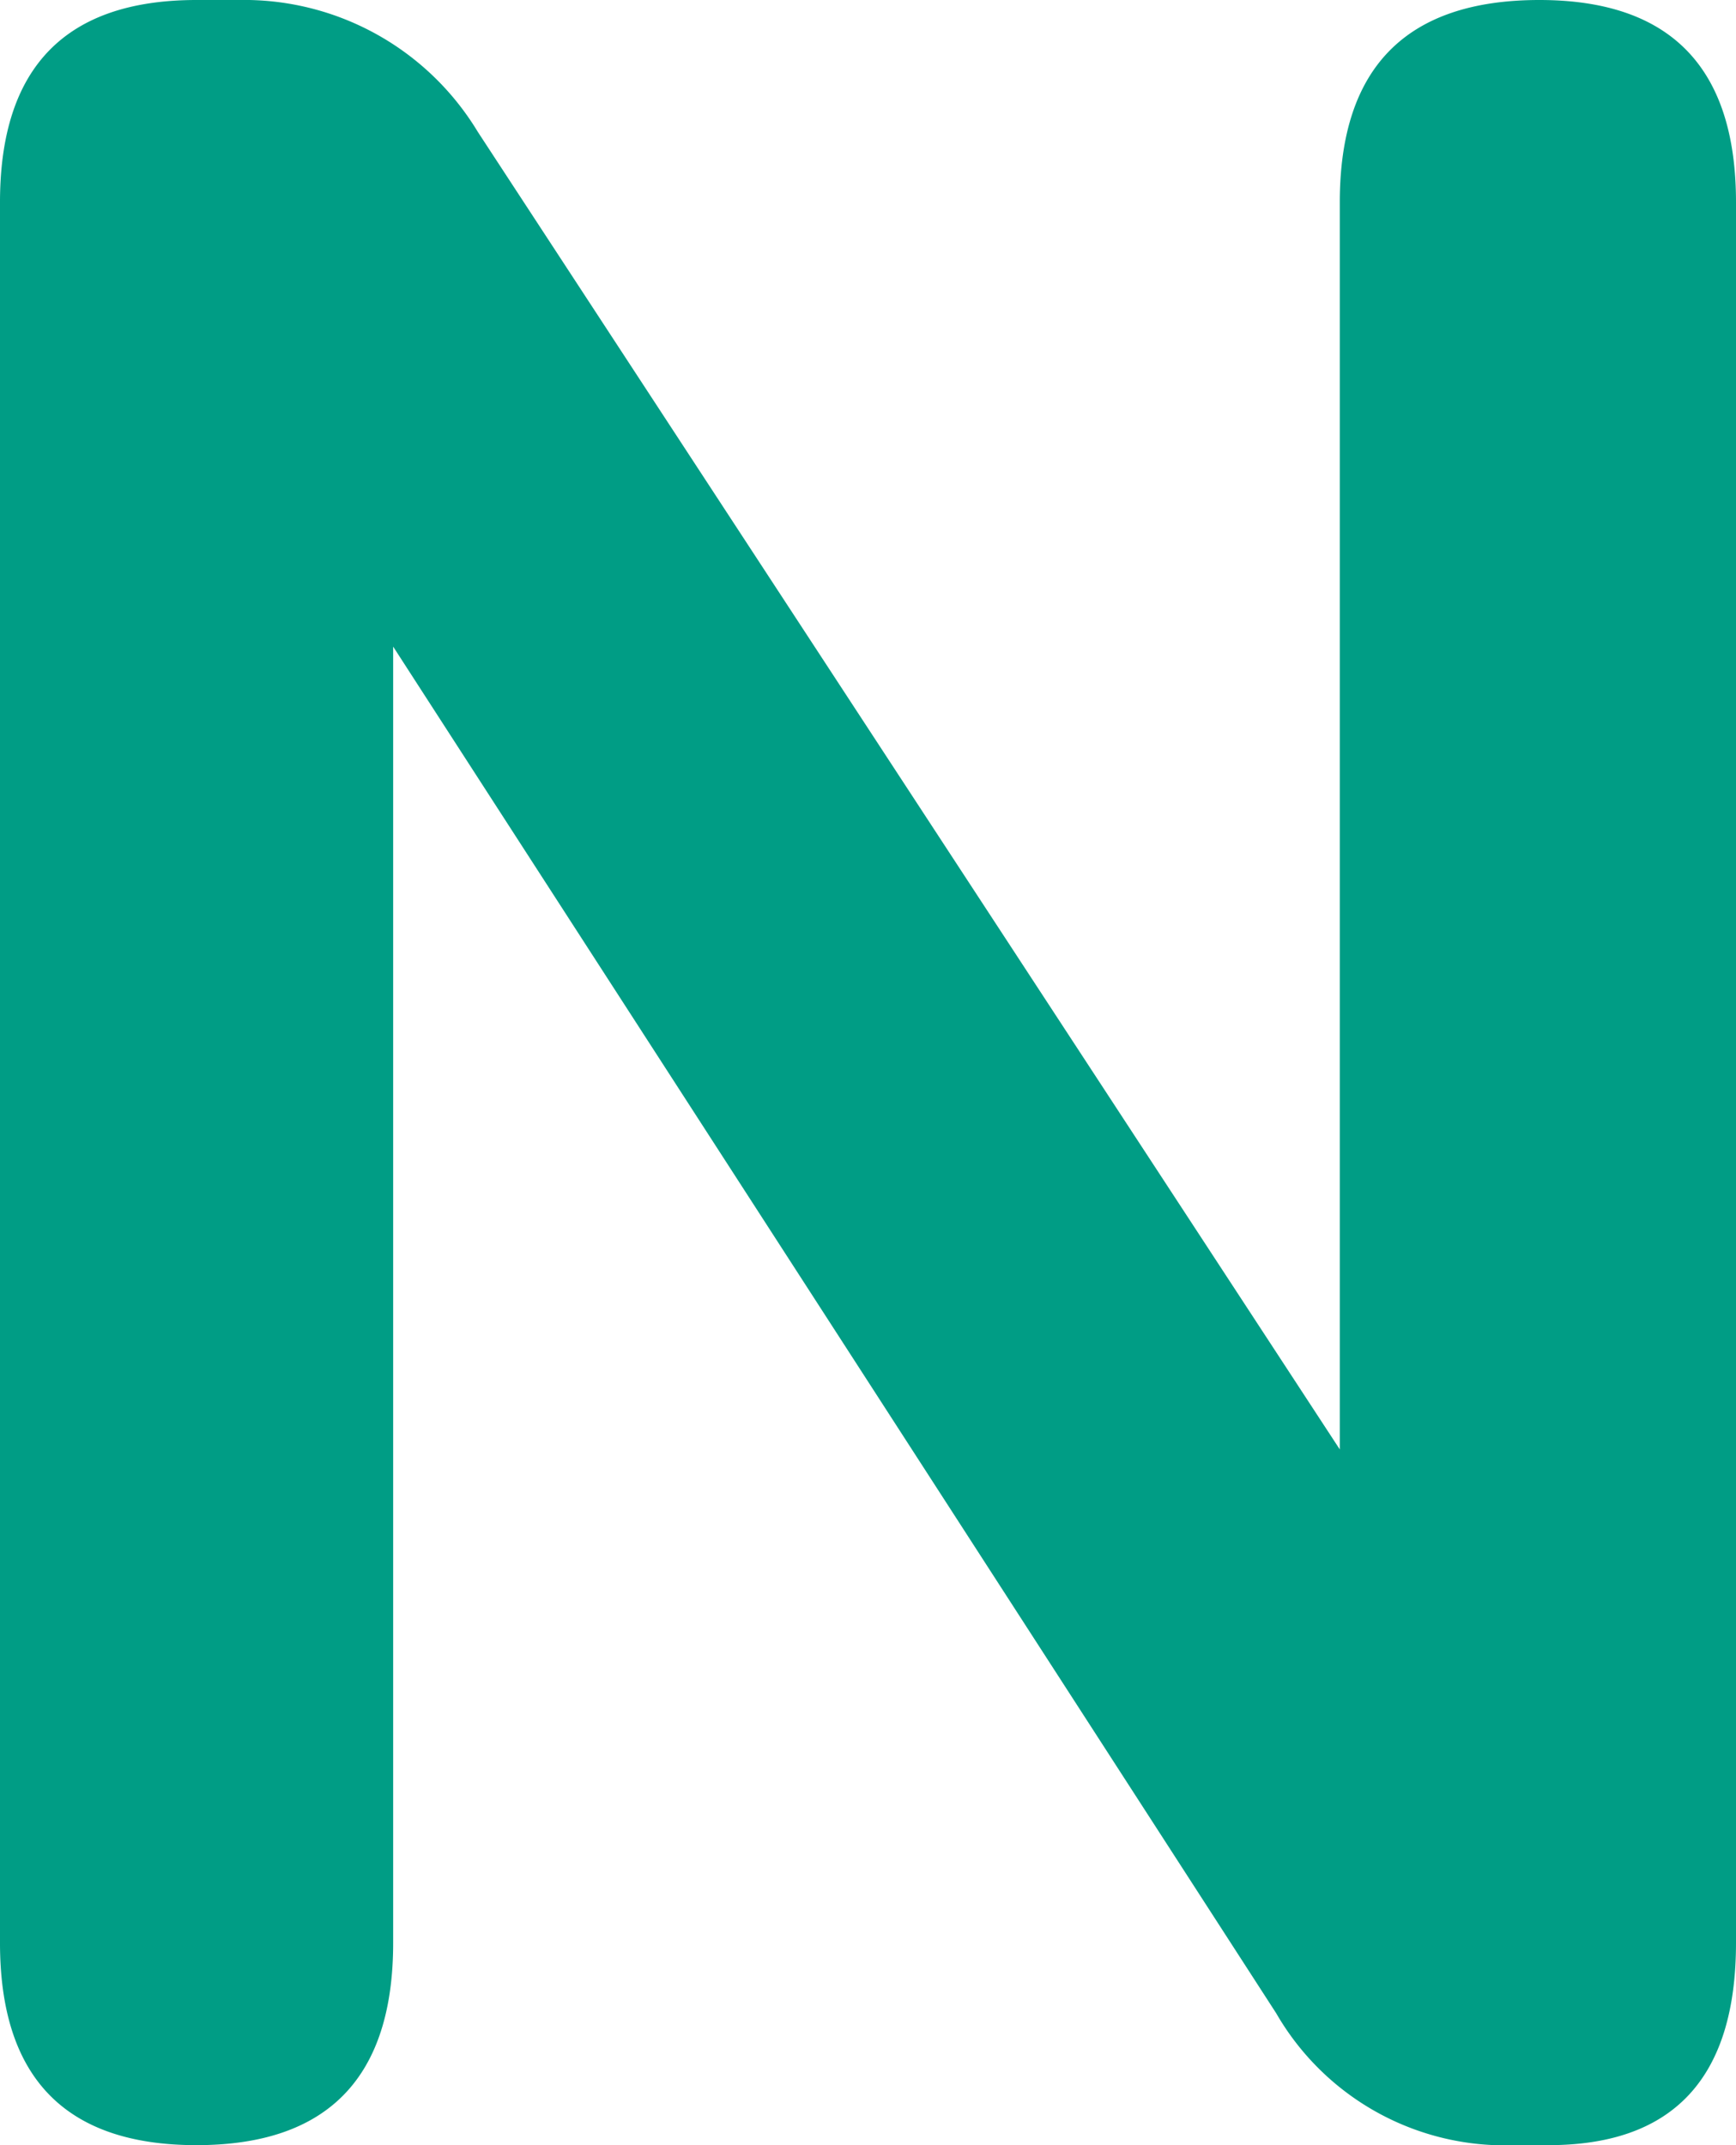<svg xmlns="http://www.w3.org/2000/svg" width="59.905" height="74" viewBox="0 0 59.905 74">
  <path id="パス_466" data-name="パス 466" d="M10.8,32Q4.02,32,4.02,25.023V-35.023Q4.02-42,10.8-42h1.461a9.424,9.424,0,0,1,8.245,4.546L50.253,8V-35.023Q50.253-42,57.141-42q6.784,0,6.784,6.977V25.023Q63.925,32,57.454,32H56.306a9.112,9.112,0,0,1-8.245-4.546L17.587-19.694V25.023Q17.587,32,10.8,32Z" transform="translate(-4.02 42)" fill="#009d85"/>
</svg>
